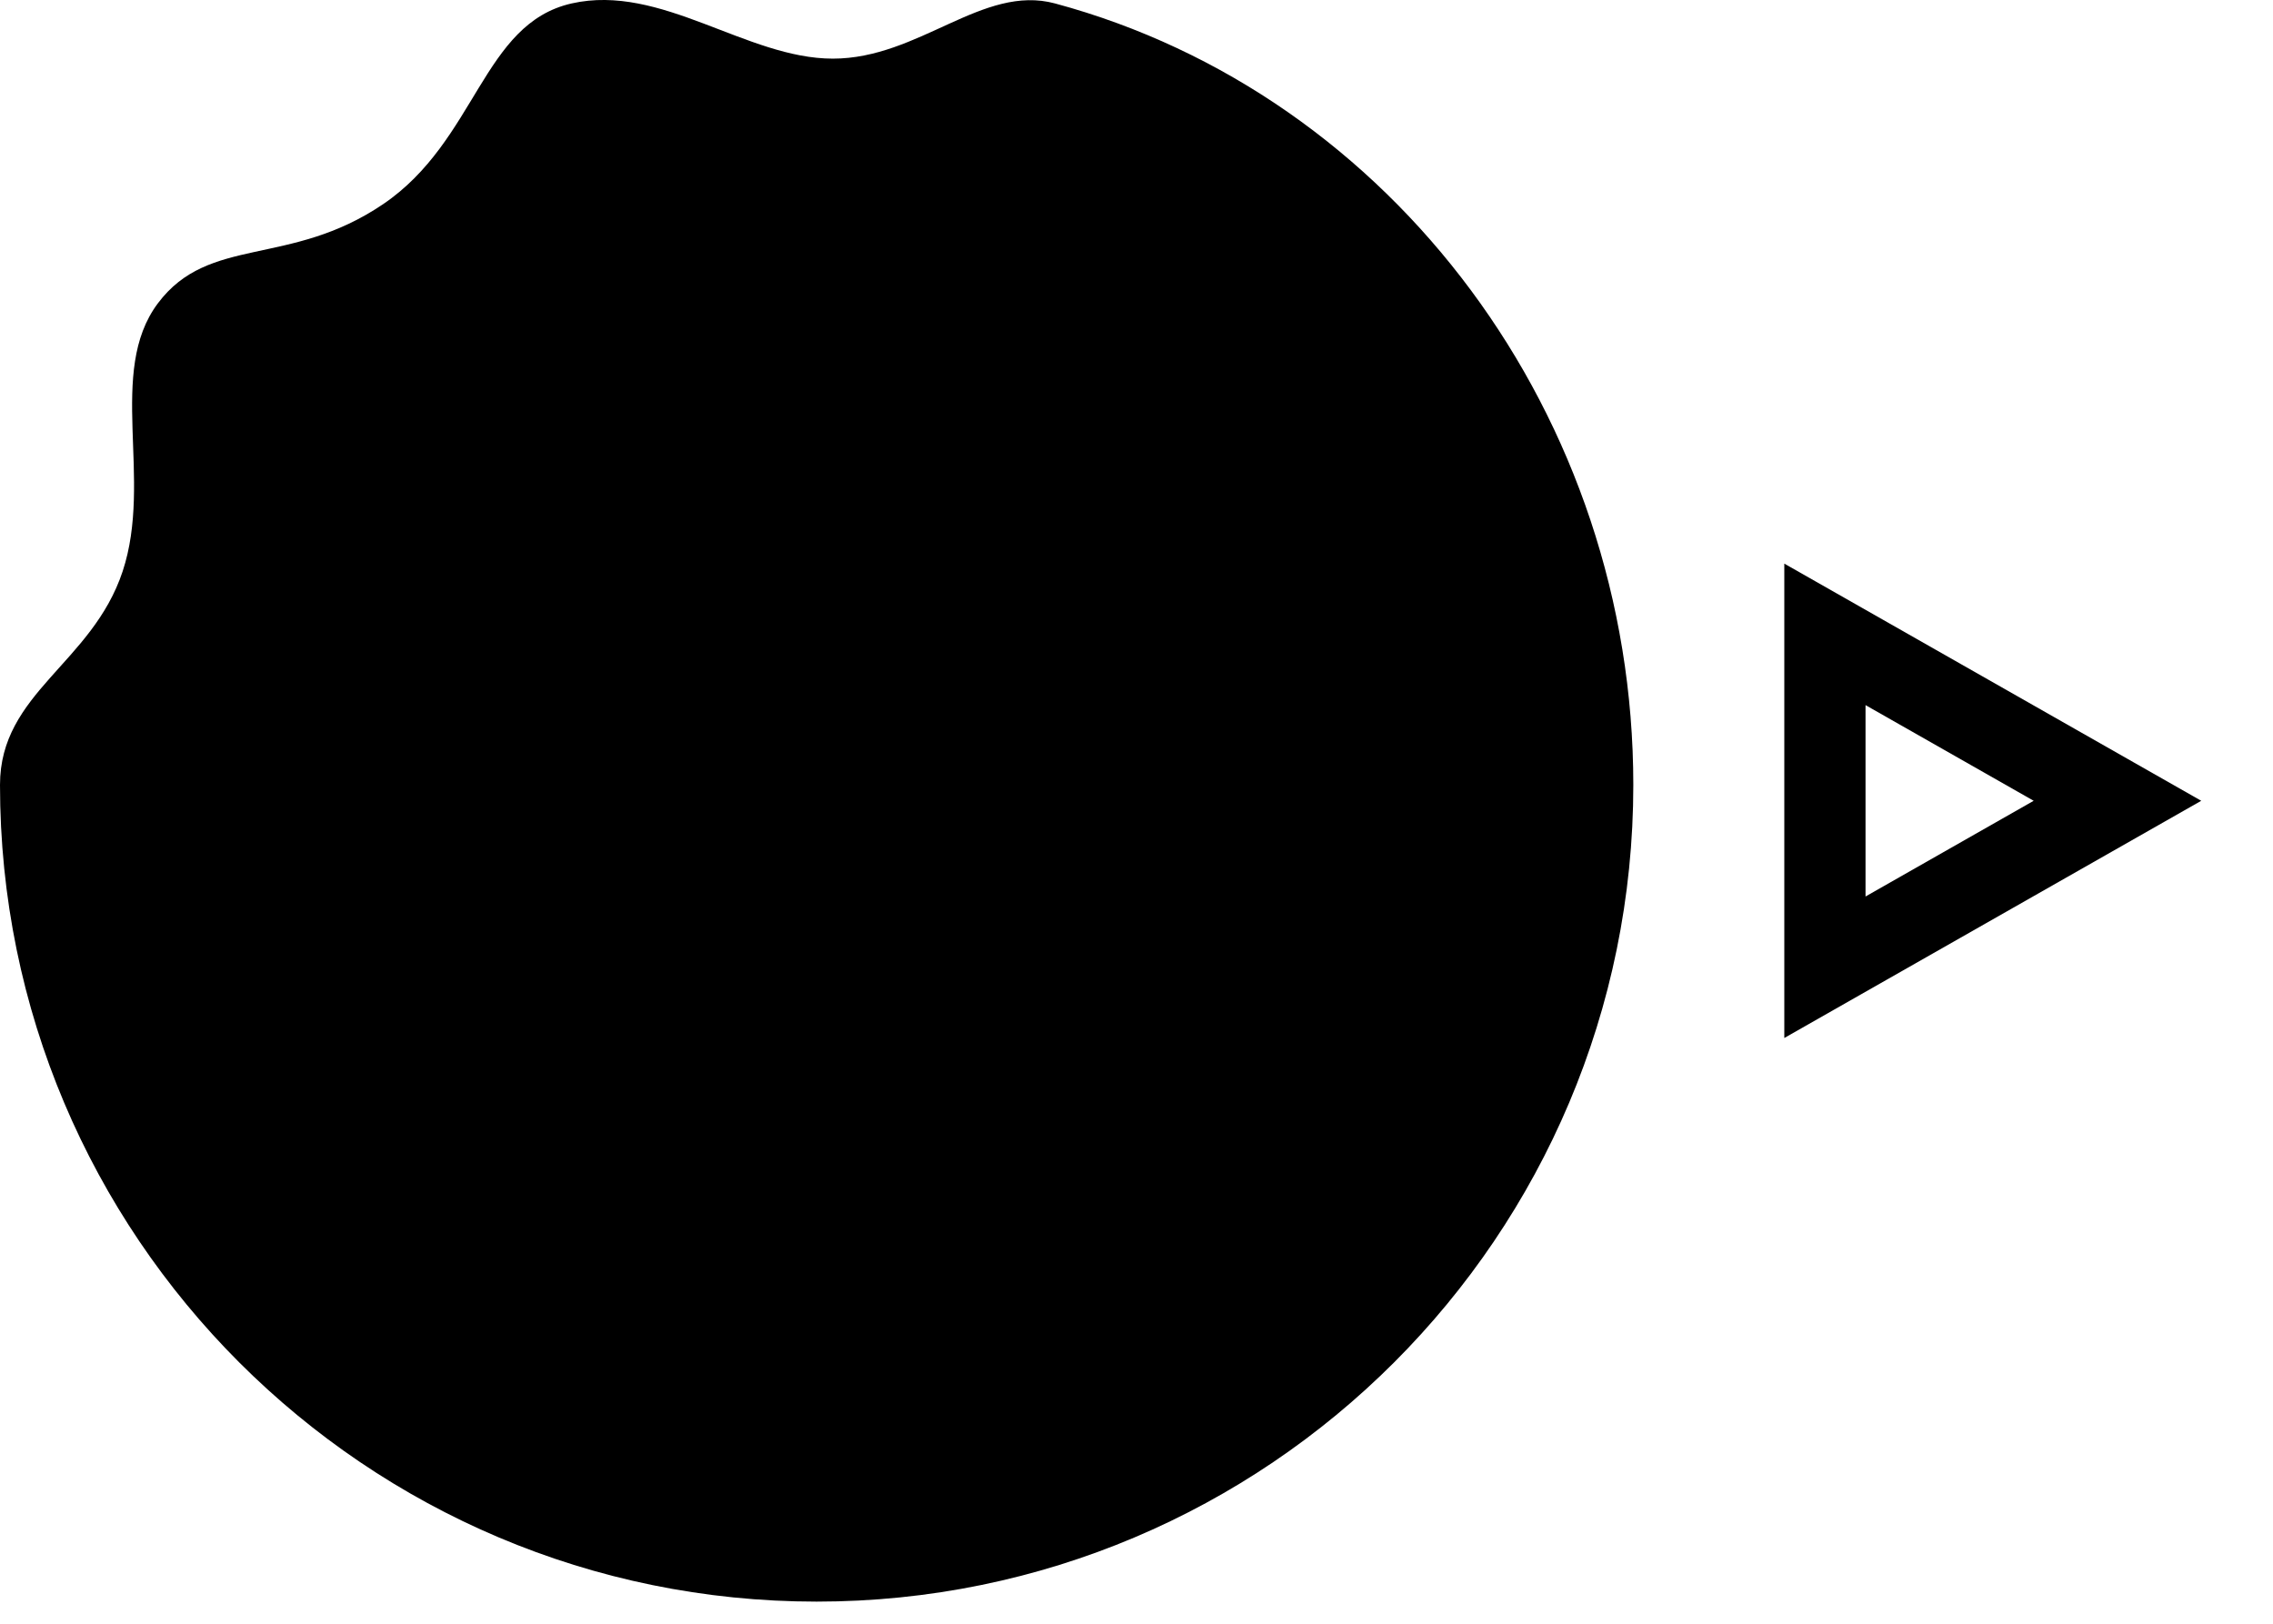 <?xml version="1.0" encoding="UTF-8"?>
<svg width="49px" height="35px" viewBox="0 0 49 35" version="1.1" xmlns="http://www.w3.org/2000/svg" xmlns:xlink="http://www.w3.org/1999/xlink">
<g id="icon">
    <path d="M38.465,12.149 L47.453,17.261 L38.465,22.374 L38.465,12.149 Z M40.216,15.199 L40.216,19.324 L43.841,17.261 L40.216,15.199 Z" />
    <path d="M17.605,34.523 C27.328,34.523 35.21,26.641 35.21,16.918 C35.21,8.982 30.029,2.037 22.743,0.074 C21.183,-0.346 19.818,1.264 17.954,1.264 C16.091,1.264 14.253,-0.362 12.323,0.074 C10.393,0.511 10.277,3.031 8.26,4.4 C6.243,5.769 4.505,5.065 3.402,6.54 C2.299,8.015 3.303,10.324 2.644,12.315 C1.984,14.306 0,14.93 0,16.918 C0,26.64 7.882,34.523 17.605,34.523 Z"/>
</g>
</svg>